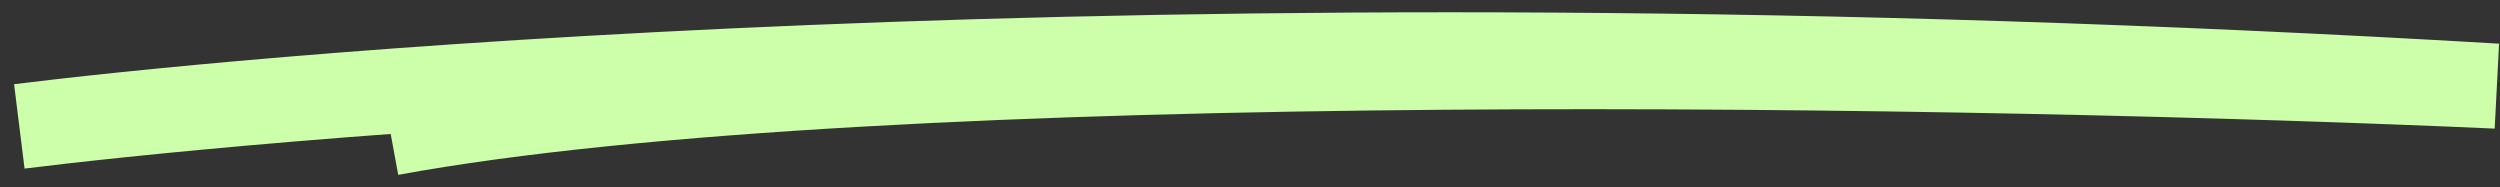 <svg width="147" height="11" viewBox="0 0 147 11" fill="none" xmlns="http://www.w3.org/2000/svg"><rect x="0" y="0" width="147" height="11" fill="#333333" stroke="none"/><path d="M1.136 7.432C11.819 6.105 66.078 0.312 146.798 5.064C117.594 3.761 51.941 2.488 22.963 7.822" stroke="#CDFFAB" stroke-width="5" /></svg> 